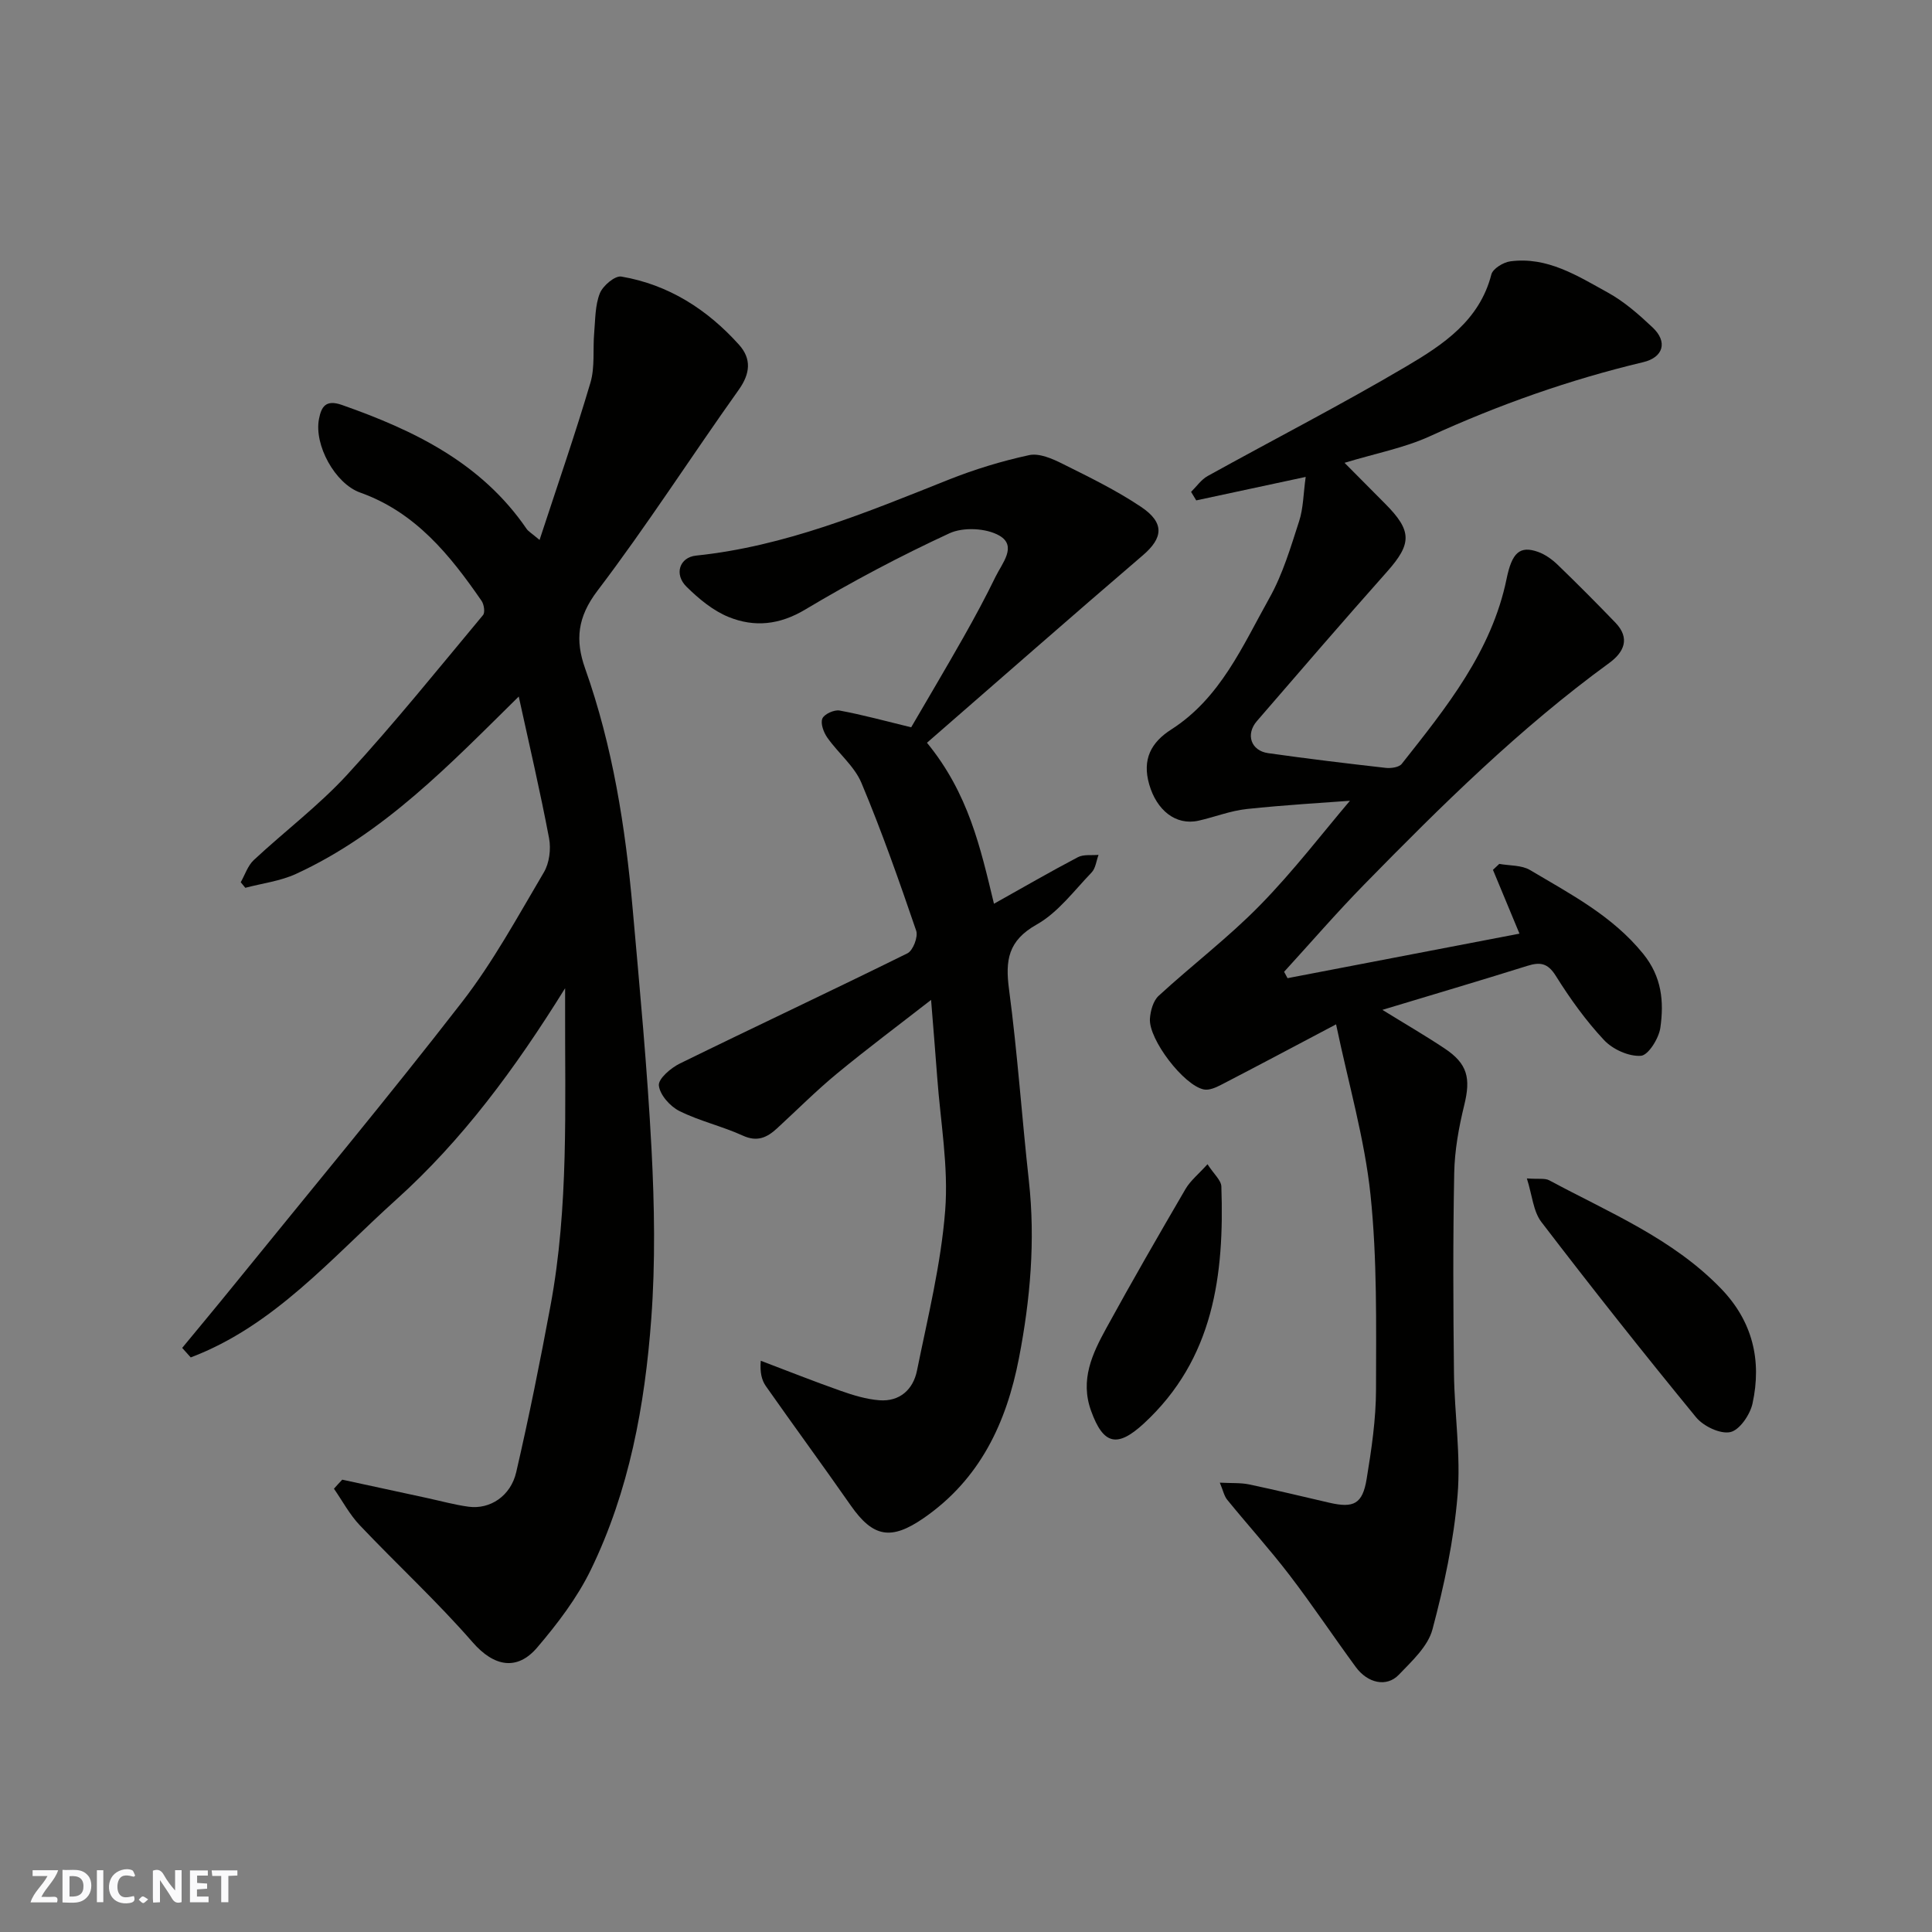 <svg enable-background="new 0 0 400 400" viewBox="0 0 400 400" xmlns="http://www.w3.org/2000/svg"><rect x="0" y="0" width="400" height="400" fill="#808080" stroke="none"/><g fill="#fafafb"><path d="m37.59 393.81c-.92.31-1.52.05-2-.78-.7-1.2-1.52-2.34-2.47-3.78v4.59c-.55.03-.95.05-1.41.07-.03-.37-.06-.64-.06-.91 0-1.91 0-3.81 0-5.7 1.13-.41 1.77-.03 2.29.91.62 1.11 1.38 2.14 2.31 3.19v-4.2h1.35v6.61z"/><path d="m12.94 393.88v-6.75c1.9.19 3.93-.54 5.37 1.29.8 1.01.78 2.88.03 3.97-1.37 1.97-3.4 1.51-5.4 1.49m1.45-1.22c2.04.12 2.92-.58 2.89-2.21-.03-1.51-.98-2.19-2.89-2z"/><path d="m11.81 393.87h-5.49c.68-2.18 2.47-3.48 3.51-5.45h-3.08v-1.21h5.29c-.71 2.13-2.44 3.48-3.47 5.51.86 0 1.63.04 2.39-.01.79-.05 1.14.21.85 1.16"/><path d="m39.33 393.86v-6.61h3.7v1.07h-2.22v1.52c.68.04 1.34.09 2.07.13v1.07c-.72.05-1.38.09-2.1.14v1.48h2.4v1.19h-3.85z"/><path d="m27.71 388.56c-1.15-.3-2.46-.61-3.1.64-.37.73-.41 1.93-.06 2.67.63 1.35 1.99.93 3.17.68.35.94-.01 1.32-.93 1.46-1.62.25-3.05-.27-3.76-1.48-.73-1.24-.6-3.03.31-4.17.88-1.11 2.71-1.7 4-1.16.32.13.44.74.65 1.12-.1.08-.19.16-.28.24"/><path d="m49.15 387.24v1.07c-.59.02-1.17.05-1.87.08v5.44h-1.48v-5.44h-1.85c-.05-.4-.08-.73-.13-1.15z"/><path d="m20.06 387.21h1.33v6.62h-1.33z"/><path d="m30.68 393.25c-.49.38-.8.79-1.05.76-.32-.05-.6-.45-.9-.7.26-.24.51-.64.8-.67.29-.04.62.3 1.15.61"/></g><path d="m70.86 306.35c5.86 1.27 11.71 2.54 17.57 3.8 2.86.62 5.7 1.41 8.59 1.8 4.42.59 8.71-2.18 9.86-7.16 2.64-11.41 4.95-22.91 7.09-34.43 3.81-20.48 2.97-41.21 3.03-61.88 0-.8 0-1.6 0-3.88-10.41 16.76-21.31 31.48-35 43.8-13.33 12-25.22 26.09-42.51 32.64-.59-.66-1.18-1.32-1.77-1.97 3.57-4.33 7.17-8.64 10.7-13 15.8-19.49 31.87-38.78 47.23-58.6 6.46-8.33 11.56-17.75 16.95-26.86 1.14-1.92 1.5-4.82 1.08-7.05-1.83-9.68-4.08-19.29-6.28-29.35-14.19 13.97-27.86 28.33-46.13 36.73-3.25 1.49-6.97 1.94-10.48 2.87-.32-.38-.63-.77-.95-1.15.88-1.55 1.46-3.43 2.7-4.59 6.39-5.96 13.46-11.28 19.35-17.69 9.78-10.64 18.86-21.93 28.12-33.04.45-.54.2-2.2-.3-2.93-6.55-9.5-13.68-18.35-25.14-22.43-5.2-1.85-9.6-9.87-8.52-15.28.48-2.4 1.32-4.06 4.74-2.86 15 5.27 28.9 12.01 38.24 25.66.36.52.98.86 2.68 2.29 3.69-11.27 7.36-21.84 10.53-32.55.96-3.23.48-6.88.78-10.32.24-2.76.18-5.7 1.17-8.19.62-1.57 3.14-3.7 4.45-3.47 9.79 1.67 17.8 6.81 24.37 14.12 2.59 2.89 2.35 5.93-.06 9.32-9.84 13.82-19.02 28.14-29.27 41.63-4.13 5.44-4.62 10.2-2.54 16.06 5.72 16.12 8.35 32.87 9.85 49.82 1.47 16.55 3.03 33.11 3.9 49.7.61 11.67.81 23.45-.05 35.09-1.32 17.95-4.57 35.67-12.52 52.02-2.82 5.8-6.88 11.13-11.09 16.07-4.1 4.82-8.89 4.08-13.39-1.09-7.36-8.45-15.64-16.08-23.36-24.22-2.1-2.22-3.58-5.02-5.34-7.56.57-.65 1.14-1.26 1.72-1.87z" fill="#010100"/><path d="m266.57 202.52c16.02-3.08 32.05-6.15 48.02-9.22-1.75-4.22-3.62-8.72-5.49-13.21.44-.41.87-.82 1.31-1.23 2.14.39 4.61.23 6.36 1.27 8.37 4.98 17.03 9.45 23.42 17.33 3.9 4.81 4.33 9.93 3.57 15.32-.31 2.2-2.5 5.71-4.03 5.81-2.5.18-5.82-1.33-7.61-3.23-3.78-4.03-7.06-8.61-10-13.31-1.68-2.69-3.26-2.91-5.93-2.07-9.89 3.1-19.83 6.03-29.98 9.1 4.56 2.82 8.79 5.27 12.85 7.97 4.81 3.19 5.47 6.18 4.09 11.78-1.12 4.58-1.98 9.33-2.07 14.03-.27 13.83-.21 27.66-.05 41.49.1 8.44 1.44 16.94.74 25.28-.78 9.34-2.78 18.67-5.2 27.74-.94 3.51-4.26 6.55-6.96 9.37-2.51 2.62-6.43 1.78-8.91-1.6-4.64-6.32-8.98-12.85-13.74-19.06-4.09-5.34-8.62-10.34-12.87-15.56-.65-.79-.86-1.94-1.54-3.55 2.49.13 4.32 0 6.05.36 5.57 1.17 11.11 2.52 16.66 3.8 5.02 1.15 6.84.25 7.69-4.93 1.01-6.13 1.93-12.36 1.94-18.55.02-13.43.25-26.95-1.14-40.27-1.21-11.55-4.53-22.88-7.13-35.3-8.84 4.67-16.32 8.65-23.84 12.54-1.08.56-2.46 1.16-3.54.94-4.15-.84-11.44-10.36-11.16-14.64.11-1.65.68-3.72 1.82-4.76 6.91-6.35 14.45-12.07 20.99-18.76 6.95-7.1 13.03-15.06 18.6-21.61-5.23.4-13.33.85-21.39 1.71-3.36.36-6.61 1.66-9.94 2.41-4.76 1.07-8.7-2.19-10.23-7.51-1.5-5.21.41-8.71 4.57-11.37 10.2-6.53 14.77-17.32 20.33-27.24 2.75-4.9 4.39-10.48 6.14-15.88.88-2.7.87-5.69 1.36-9.17-8.16 1.75-15.41 3.3-22.66 4.86-.36-.59-.71-1.17-1.07-1.76 1.14-1.12 2.11-2.56 3.46-3.3 13.71-7.59 27.67-14.76 41.16-22.72 7.55-4.46 15.1-9.44 17.55-19 .31-1.19 2.47-2.52 3.91-2.71 7.67-1.03 13.94 3.01 20.2 6.46 3.4 1.87 6.43 4.54 9.28 7.23 3.17 2.98 2.22 6.19-1.94 7.18-15.25 3.63-29.92 8.82-44.18 15.34-5.27 2.41-11.14 3.52-17.67 5.5 2.94 2.96 5.65 5.71 8.39 8.45 5.63 5.65 5.57 8.29.39 14.12-9.08 10.21-18 20.57-26.93 30.91-2.37 2.75-1.22 6.13 2.33 6.63 8.1 1.15 16.23 2.13 24.36 3.05 1.08.12 2.73-.11 3.3-.82 9.21-11.66 18.62-23.24 21.72-38.35 1.1-5.35 2.7-6.9 6.5-5.55 1.49.53 2.92 1.56 4.08 2.68 4.05 3.91 8.03 7.91 11.94 11.97 3.13 3.25 1.77 6.13-1.27 8.35-18.52 13.49-34.74 29.52-50.7 45.83-5.73 5.85-11.09 12.06-16.62 18.11.23.44.47.88.71 1.32z" fill="#010100"/><path d="m191.92 153.78c8.62 10.53 11.06 21.71 13.87 33.33 6.1-3.41 11.68-6.65 17.38-9.64 1.18-.62 2.84-.34 4.27-.48-.46 1.23-.6 2.78-1.44 3.65-3.63 3.77-6.94 8.28-11.36 10.77-5.95 3.35-6.53 7.42-5.73 13.44 1.75 13.17 2.65 26.44 4.11 39.65 1.36 12.36.29 24.55-2.05 36.66-2.59 13.41-8.07 25.12-19.8 33.19-6.65 4.57-10.39 3.98-15.01-2.63-5.79-8.3-11.78-16.45-17.59-24.73-.87-1.24-1.26-2.83-1.06-5.26 5.52 2.09 11.01 4.28 16.58 6.24 2.58.91 5.29 1.73 7.98 1.94 4.22.32 6.99-2.24 7.78-6.13 2.23-11.01 4.97-22.02 5.84-33.16.71-9.09-.98-18.38-1.65-27.57-.37-5.09-.81-10.17-1.27-16.03-6.74 5.25-13.24 10.1-19.48 15.25-4.33 3.57-8.3 7.57-12.44 11.37-2.05 1.88-4.07 2.84-7.05 1.48-4.27-1.95-8.96-3.01-13.15-5.1-1.92-.96-4.05-3.36-4.24-5.29-.14-1.39 2.5-3.64 4.37-4.55 15.66-7.68 31.47-15.08 47.1-22.81 1.15-.57 2.24-3.41 1.81-4.67-3.52-10.3-7.13-20.58-11.34-30.61-1.47-3.49-4.81-6.16-7.06-9.37-.77-1.09-1.45-2.93-1.03-3.95.39-.93 2.46-1.87 3.57-1.66 4.74.87 9.41 2.16 14.82 3.47 3.37-5.79 7.17-12.19 10.83-18.65 2.33-4.12 4.58-8.29 6.65-12.55 1.33-2.74 4.51-6.32.79-8.48-2.71-1.57-7.48-1.81-10.34-.49-10.21 4.72-20.21 10.02-29.87 15.79-5.35 3.2-10.54 3.7-15.86 1.54-3.23-1.31-6.17-3.76-8.7-6.25-2.65-2.59-1.46-6.11 1.97-6.46 18.41-1.91 35.24-8.92 52.19-15.68 5.42-2.16 11.07-3.89 16.76-5.12 2.09-.45 4.8.73 6.91 1.79 5.52 2.75 11.12 5.48 16.23 8.9 5 3.34 4.58 6.48.39 10.06-14.9 12.76-29.65 25.73-44.68 38.8z" fill="#010100"/><path d="m316.12 243.98c2.44.18 3.74-.09 4.63.39 12.36 6.65 25.53 12.03 35.56 22.41 6.55 6.77 8.48 14.88 6.53 23.8-.5 2.31-2.68 5.51-4.6 5.92-2.1.45-5.57-1.22-7.09-3.07-10.91-13.3-21.59-26.79-32.04-40.45-1.67-2.19-1.88-5.51-2.99-9z" fill="#010100"/><path d="m250 241.04c1.32 2.05 2.83 3.31 2.87 4.62.62 18.27-1.54 35.67-16.05 49.06-5.52 5.09-8.39 4.4-10.92-2.61-2.33-6.43.25-11.84 3.15-17.13 5.31-9.7 10.84-19.28 16.41-28.83 1.02-1.73 2.69-3.06 4.54-5.11z" fill="#010100"/></svg>